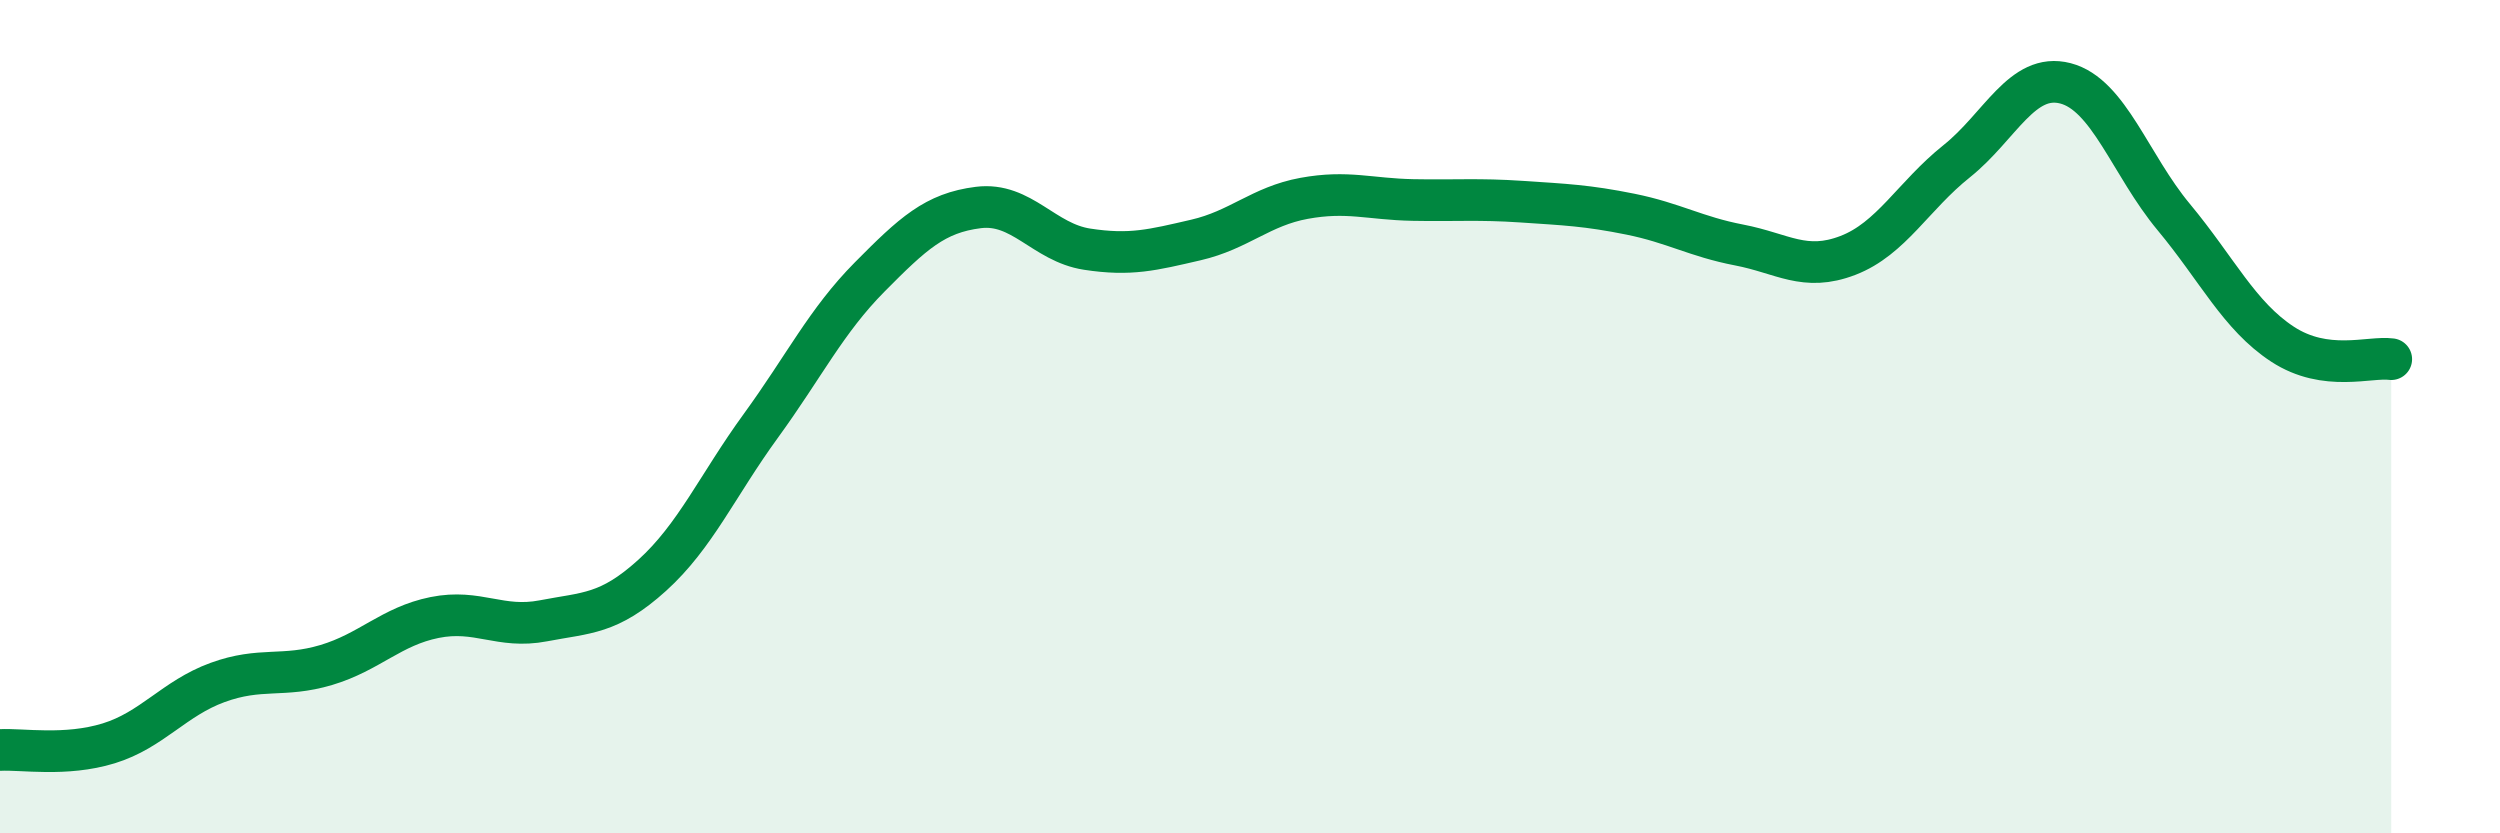 
    <svg width="60" height="20" viewBox="0 0 60 20" xmlns="http://www.w3.org/2000/svg">
      <path
        d="M 0,18 C 0.52,17.97 1.57,18.16 2.61,17.84 C 3.65,17.52 4.18,16.76 5.22,16.38 C 6.26,16 6.79,16.27 7.83,15.96 C 8.87,15.65 9.39,15.03 10.43,14.82 C 11.47,14.61 12,15.1 13.04,14.9 C 14.08,14.7 14.61,14.75 15.65,13.81 C 16.69,12.87 17.22,11.65 18.26,10.22 C 19.3,8.79 19.83,7.7 20.87,6.65 C 21.91,5.6 22.44,5.11 23.48,4.98 C 24.52,4.85 25.05,5.82 26.09,5.98 C 27.13,6.14 27.66,6 28.7,5.76 C 29.74,5.52 30.26,4.95 31.3,4.76 C 32.34,4.57 32.87,4.78 33.91,4.8 C 34.95,4.82 35.48,4.77 36.52,4.84 C 37.56,4.91 38.09,4.93 39.13,5.14 C 40.17,5.35 40.7,5.68 41.74,5.88 C 42.78,6.08 43.31,6.53 44.35,6.13 C 45.39,5.73 45.92,4.7 46.96,3.87 C 48,3.04 48.53,1.73 49.57,2 C 50.61,2.27 51.13,3.96 52.17,5.21 C 53.21,6.46 53.74,7.58 54.78,8.26 C 55.82,8.94 56.87,8.55 57.39,8.62L57.39 20L0 20Z"
        fill="#008740"
        opacity="0.1"
        stroke-linecap="round"
        stroke-linejoin="round"
      />
      <path
        d="M 0,18 C 0.52,17.97 1.57,18.16 2.61,17.84 C 3.65,17.52 4.18,16.76 5.22,16.38 C 6.26,16 6.79,16.27 7.83,15.96 C 8.87,15.65 9.39,15.03 10.43,14.82 C 11.47,14.61 12,15.1 13.04,14.9 C 14.08,14.7 14.61,14.75 15.65,13.81 C 16.69,12.87 17.22,11.65 18.26,10.22 C 19.3,8.79 19.83,7.7 20.87,6.65 C 21.91,5.6 22.44,5.11 23.48,4.98 C 24.52,4.85 25.05,5.82 26.09,5.98 C 27.13,6.14 27.66,6 28.7,5.76 C 29.74,5.52 30.26,4.95 31.3,4.76 C 32.34,4.57 32.87,4.78 33.91,4.8 C 34.95,4.82 35.48,4.77 36.52,4.84 C 37.56,4.91 38.09,4.93 39.13,5.14 C 40.17,5.35 40.7,5.68 41.74,5.88 C 42.78,6.08 43.31,6.53 44.35,6.13 C 45.39,5.73 45.92,4.7 46.96,3.87 C 48,3.04 48.53,1.73 49.57,2 C 50.61,2.27 51.13,3.96 52.17,5.21 C 53.21,6.46 53.74,7.58 54.78,8.26 C 55.82,8.94 56.87,8.55 57.39,8.62"
        stroke="#008740"
        stroke-width="1"
        fill="none"
        stroke-linecap="round"
        stroke-linejoin="round"
      />
    </svg>
  